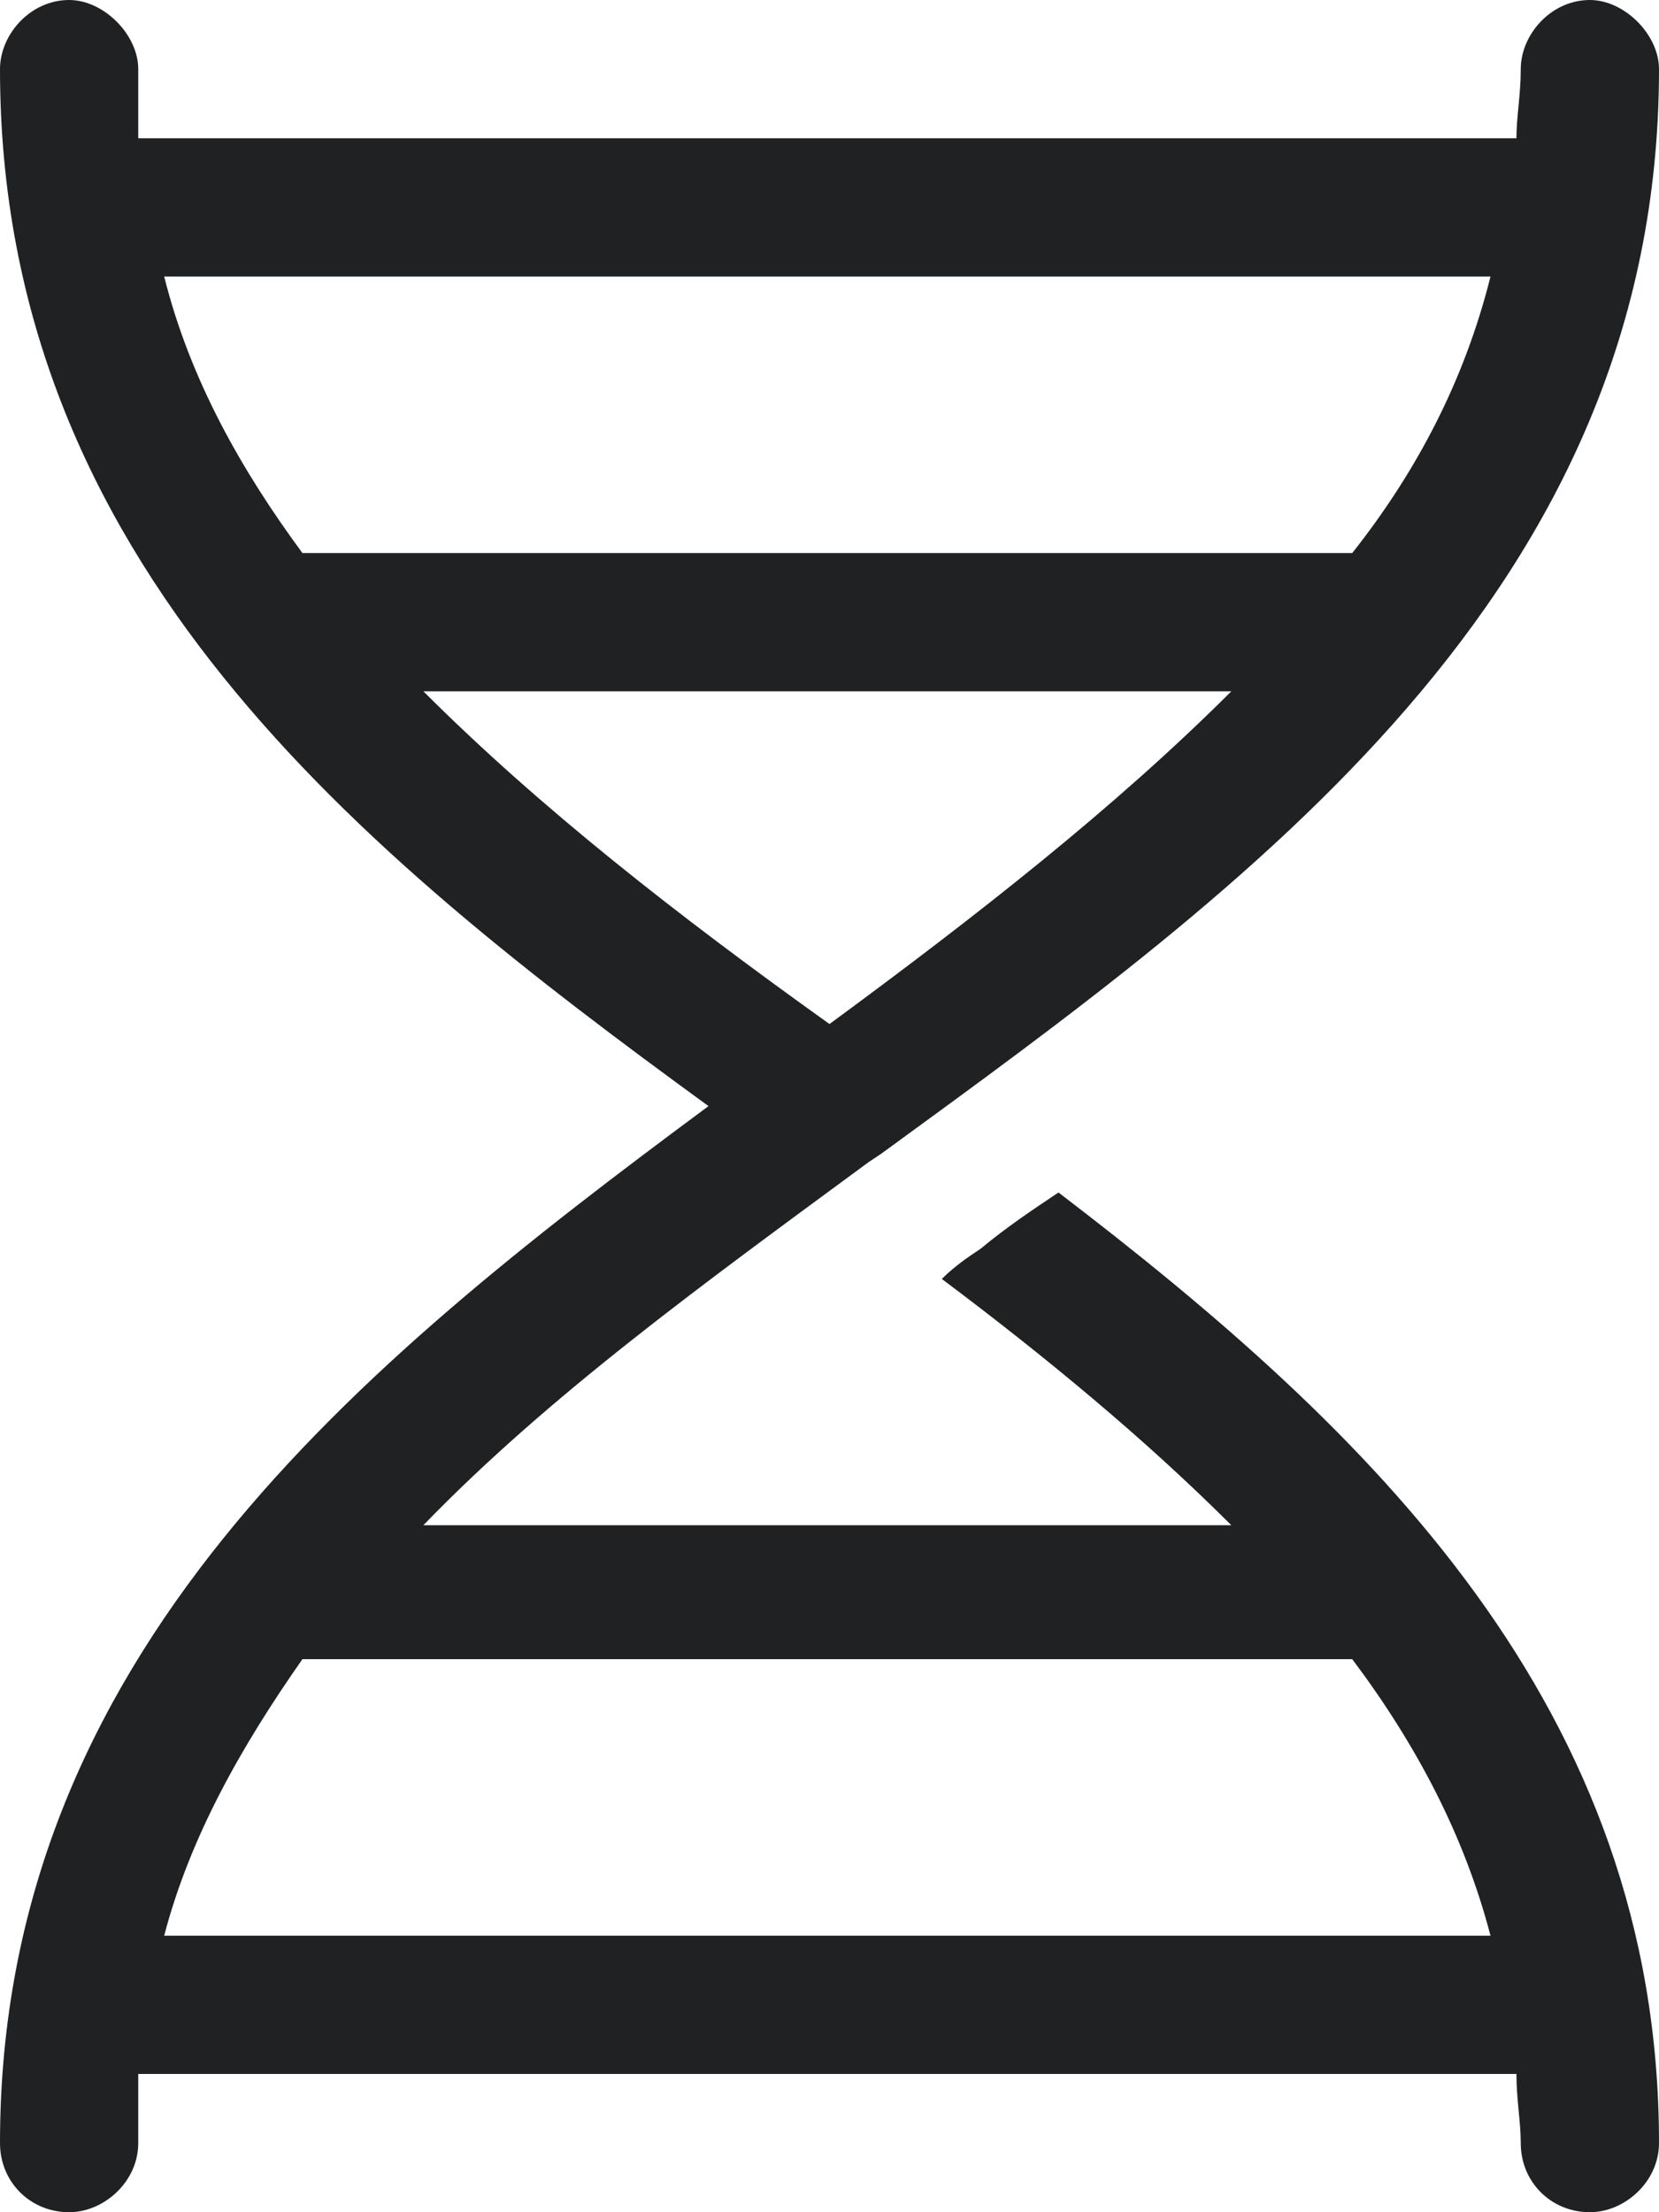 <?xml version="1.0" encoding="utf-8"?>
<svg xmlns="http://www.w3.org/2000/svg" fill="none" height="100%" overflow="visible" preserveAspectRatio="none" style="display: block;" viewBox="0 0 30 40" width="100%">
<path d="M28.75 0C29.375 0 30 0.625 30 1.25C30 10.703 22.578 16.016 15.938 20.859L15.703 21.016C12.734 23.203 9.922 25.234 7.656 27.578H22.266C20.703 26.016 18.906 24.531 17.031 23.125C17.266 22.891 17.5 22.734 17.734 22.578C18.203 22.188 18.672 21.875 19.141 21.562C24.766 25.859 30 30.859 30 38.75C30 39.453 29.375 40 28.75 40C28.047 40 27.5 39.453 27.5 38.75C27.5 38.359 27.422 37.969 27.422 37.5H2.5C2.5 37.969 2.5 38.359 2.5 38.75C2.5 39.453 1.875 40 1.25 40C0.547 40 0 39.453 0 38.75C0 29.922 6.484 24.688 12.812 20C6.484 15.391 0 10.156 0 1.25C0 0.625 0.547 0 1.25 0C1.875 0 2.5 0.625 2.5 1.25C2.5 1.719 2.5 2.109 2.5 2.5H27.422C27.422 2.109 27.5 1.719 27.5 1.25C27.5 0.625 28.047 0 28.75 0ZM26.953 5H2.969C3.438 6.875 4.375 8.516 5.469 10H24.453C25.625 8.516 26.484 6.875 26.953 5ZM22.266 12.5H7.656C9.766 14.609 12.266 16.562 15 18.516C17.656 16.562 20.156 14.609 22.266 12.5ZM2.969 35H26.953C26.484 33.203 25.625 31.562 24.453 30C24.375 30 24.375 30 24.375 30H5.625C5.547 30 5.547 30 5.469 30C4.375 31.562 3.438 33.203 2.969 35Z" fill="#202123" id="dna"/>
</svg>